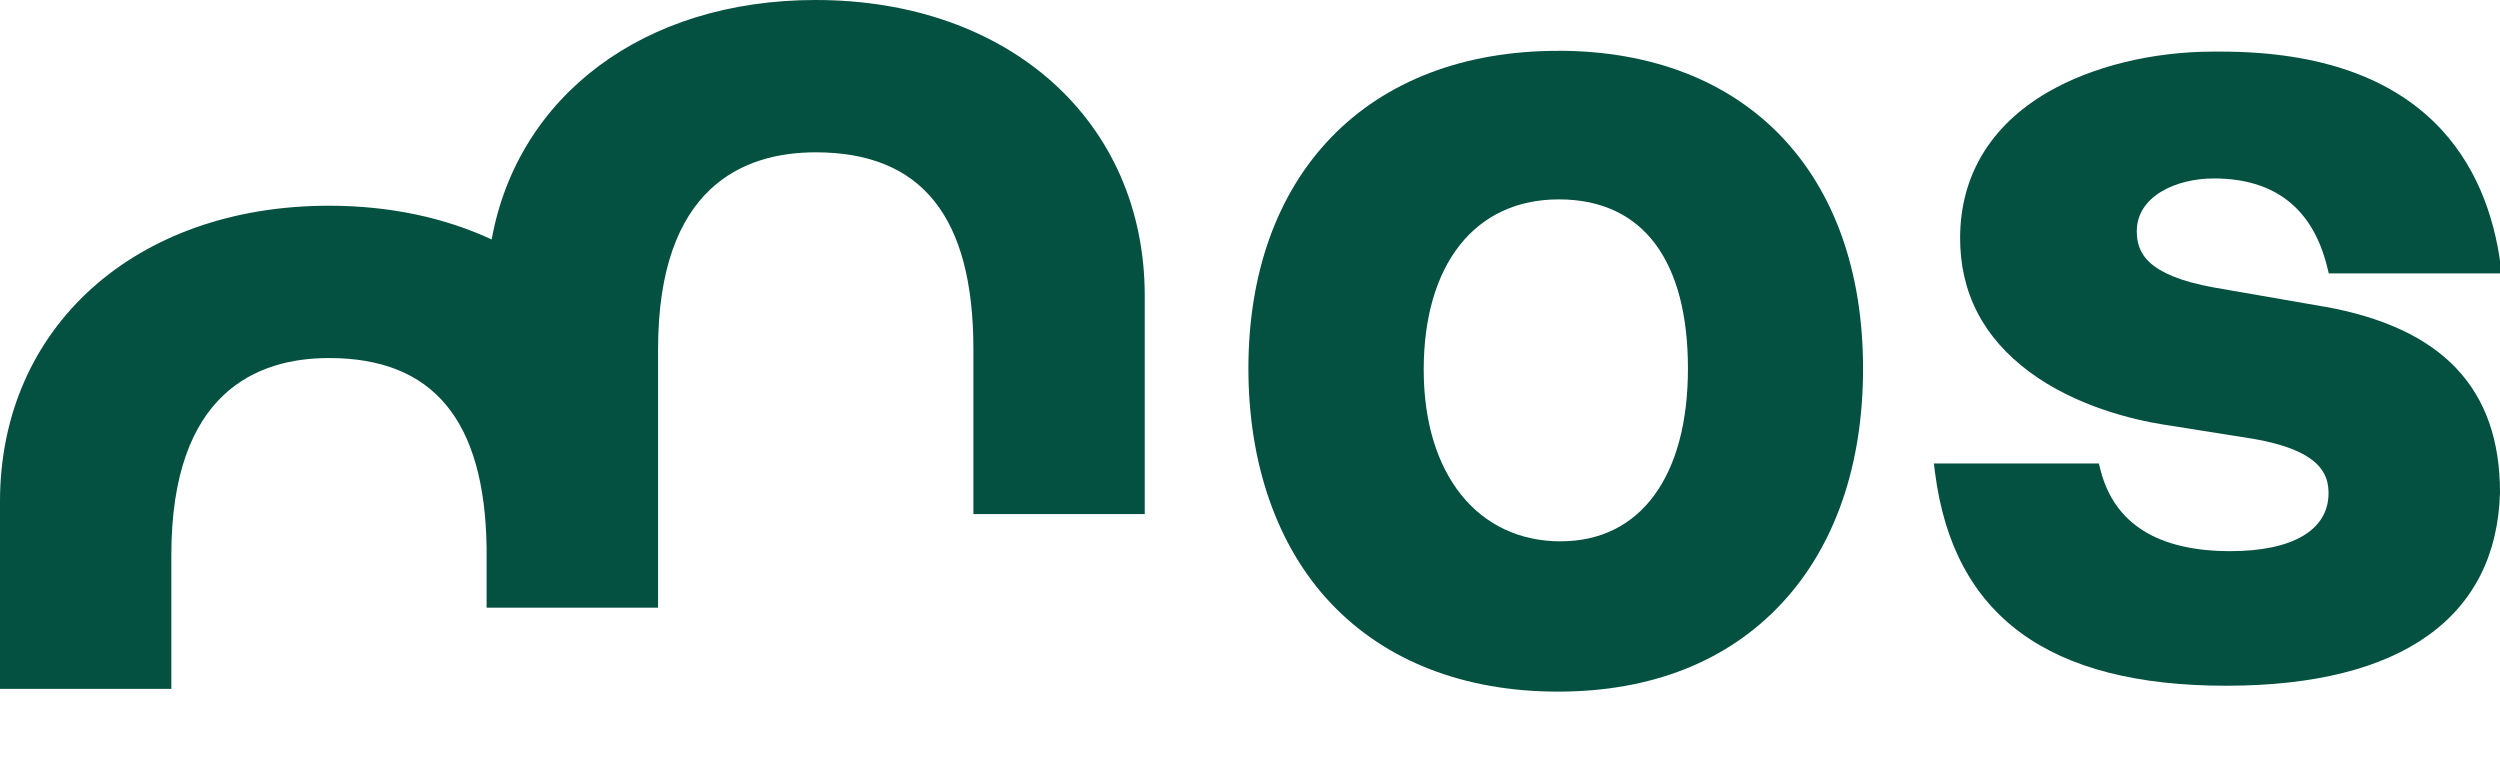 <?xml version="1.0" encoding="UTF-8"?>
<svg id="Ebene_4" xmlns="http://www.w3.org/2000/svg" version="1.1" viewBox="0 0 390.46 120.47">
  <!-- Generator: Adobe Illustrator 29.6.0, SVG Export Plug-In . SVG Version: 2.1.1 Build 207)  -->
  <defs>
    <style>
      .st0 {
        fill: #045041;
      }
    </style>
  </defs>
  <path class="st0" d="M243.78,84.55c-13.01,0-21.42-10.52-21.42-26.81s7.89-26.6,21.1-26.6,20.17,9.64,20.17,26.44-7.42,26.96-19.86,26.96M243.33,7.94c-14.63,0-26.88,4.67-35.42,13.52-8.46,8.76-12.93,21.24-12.93,36.09s4.47,27.8,12.92,36.71c8.54,9,20.79,13.76,35.43,13.76s26.52-4.76,34.93-13.77c8.32-8.91,12.72-21.59,12.72-36.68,0-30.62-18.26-49.64-47.65-49.64"/>
  <path class="st0" d="M127.39,0c-26.87,0-46.54,14.99-50.6,37.4-7.32-3.4-15.91-5.27-25.4-5.27C21.13,32.13,0,51.13,0,78.33v29.26h26.76v-20.9c0-25.43,13.39-30.77,24.63-30.77,16.26,0,24.31,9.69,24.61,29.61v9.38h26.78v-40.35c0-25.43,13.38-30.77,24.62-30.77,16.57,0,24.63,10.07,24.63,30.77v25.73h26.76v-34.09c0-27.2-21.13-46.2-51.39-46.2"/>
  <path class="st0" d="M362.92,47.88l-17.14-2.98c-10.64-1.92-12.06-5.55-12.05-8.84.04-5.39,6.08-8.19,12.06-8.19h.09c9.43.04,15.35,4.7,17.6,13.87l.24.96h27.01l-.19-1.43c-2.05-15.2-11.32-33.21-43.68-33.21h-1.17c-9.52,0-18.96,2.32-25.9,6.36-8.89,5.18-13.61,13.01-13.65,22.65-.04,8.6,3.61,15.67,10.85,21.03,7.27,5.38,16.18,7.45,20.85,8.2l14.17,2.25c10.34,1.81,11.67,5.48,11.67,8.47,0,5.76-5.59,9.06-15.33,9.06-11.34,0-18.17-4.29-20.3-12.74l-.24-.95h-25.77l.18,1.42c2.87,22.4,17.75,33.29,45.48,33.29s42.23-10.98,42.76-30.17c0-16.27-9.01-25.77-27.54-29.06"/>
</svg>